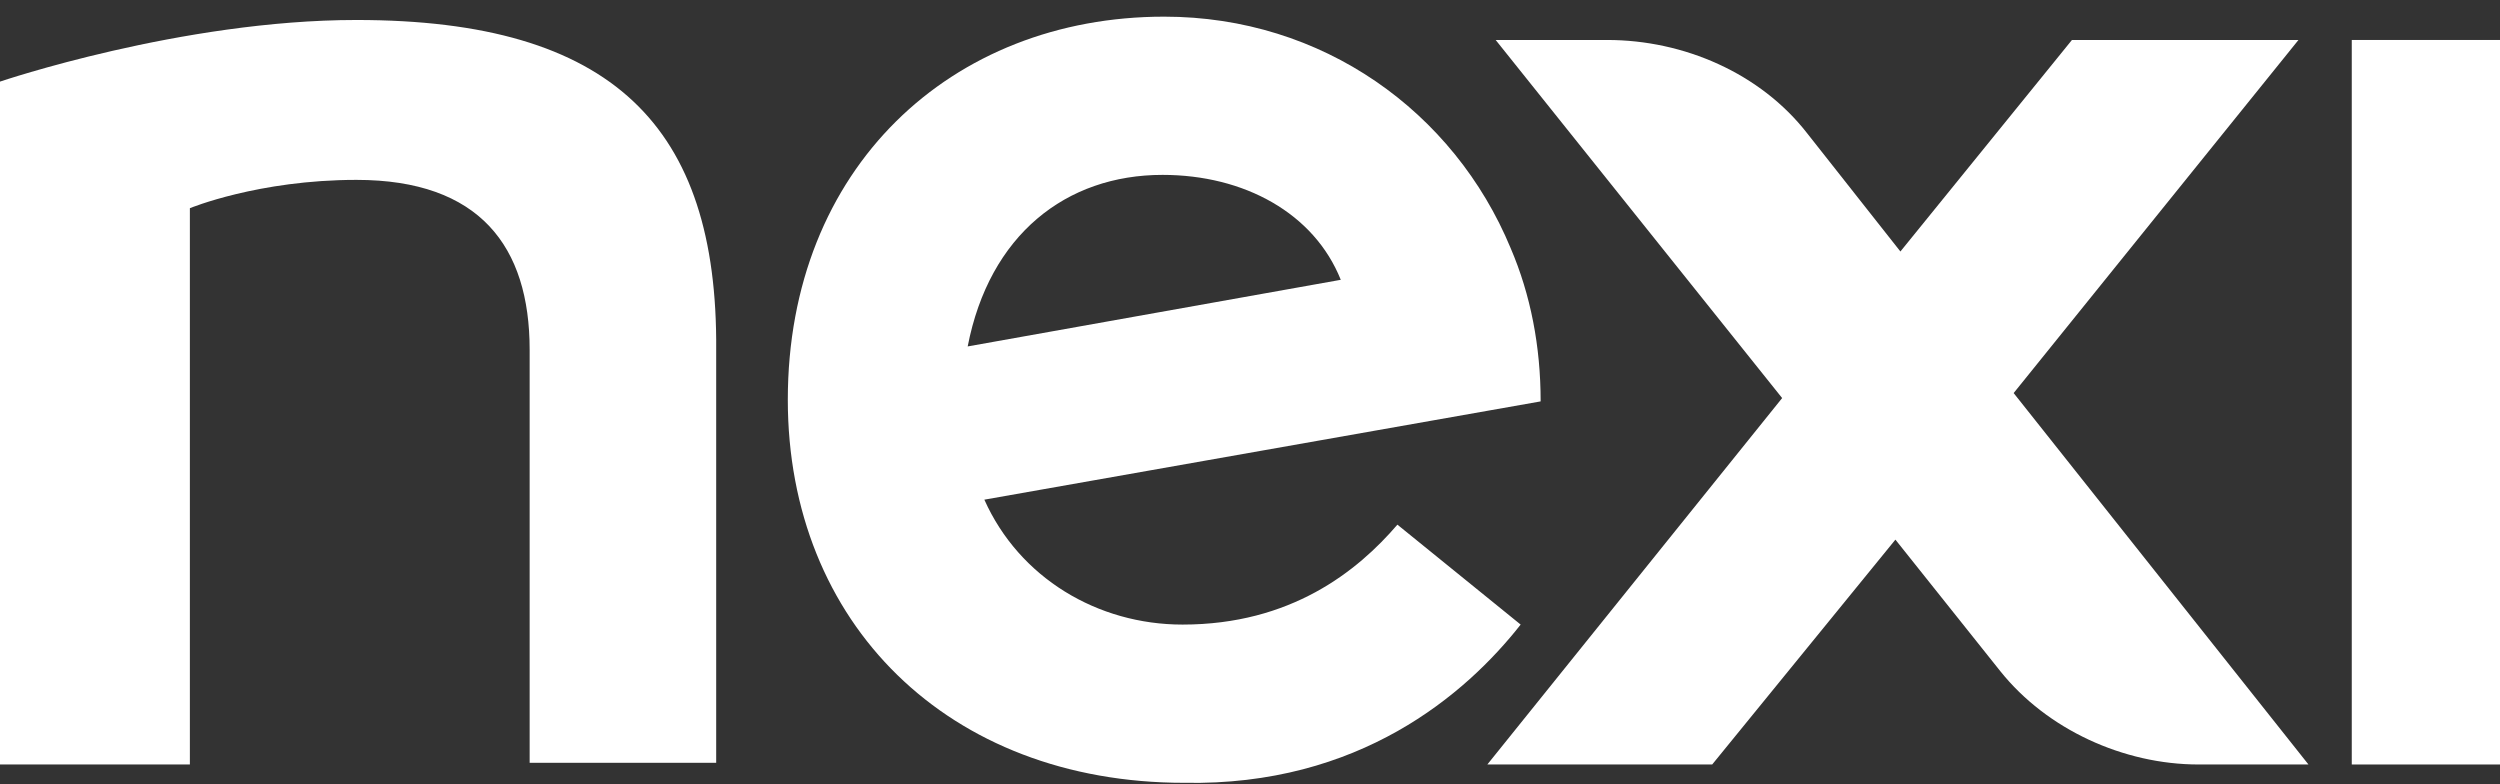 <?xml version="1.0" encoding="utf-8"?>
<!-- Generator: Adobe Illustrator 22.1.0, SVG Export Plug-In . SVG Version: 6.00 Build 0)  -->
<svg version="1.1" id="Landor" xmlns="http://www.w3.org/2000/svg" xmlns:xlink="http://www.w3.org/1999/xlink" x="0px" y="0px"
	 viewBox="0 0 150.1 47.1" style="enable-background:new 0 0 150.1 47.1;" xml:space="preserve">
<rect x="0" y="0" width="150.1" height="47.1" fill="#333333" stroke="none"/>
<style type="text/css">
	.st0{fill:#FFFFFF;}
</style>
<g>
	<g>
		<g>
			<rect x="141.2" y="2.4" class="st0" width="11" height="43.5"/>
			<path class="st0" d="M21.4,1.2C10.9,1.2,0,4.9,0,4.9v41h11.4V12.5c0,0,4.1-1.7,10-1.7c7.4,0,10.4,4,10.4,10.2
				c0,0.8,0,24.8,0,24.8H43c0-0.6,0-24.2,0-24.8C43.1,7.6,36.8,1.2,21.4,1.2z"/>
			<path class="st0" d="M138,2.4h-13.6l-10.3,12.7L108.5,8c-2.8-3.6-7.4-5.6-12-5.6h-6.7L107,23.9l-17.7,22h13.5l11-13.5l6.3,7.9
				c2.8,3.5,7.4,5.6,11.9,5.6h6.6l-17.7-22.3L138,2.4z"/>
			<path class="st0" d="M91.3,37.5l-7.4-6c-2.4,2.8-6.4,6-12.9,6c-5.1,0-9.8-2.8-11.9-7.5l33.4-5.9c0-3.3-0.6-6.4-1.8-9.2
				C87.3,6.7,79.4,1,69.9,1c-12.8,0-22.6,9.1-22.6,23c0,13.4,9.6,23,23.8,23C81.6,47.2,88,41.7,91.3,37.5z M69.8,10.5
				c4.9,0,9.1,2.3,10.7,6.3l-22.4,4C59.4,14.1,64,10.5,69.8,10.5z"/>
		</g>
	</g>
</g>
</svg>
